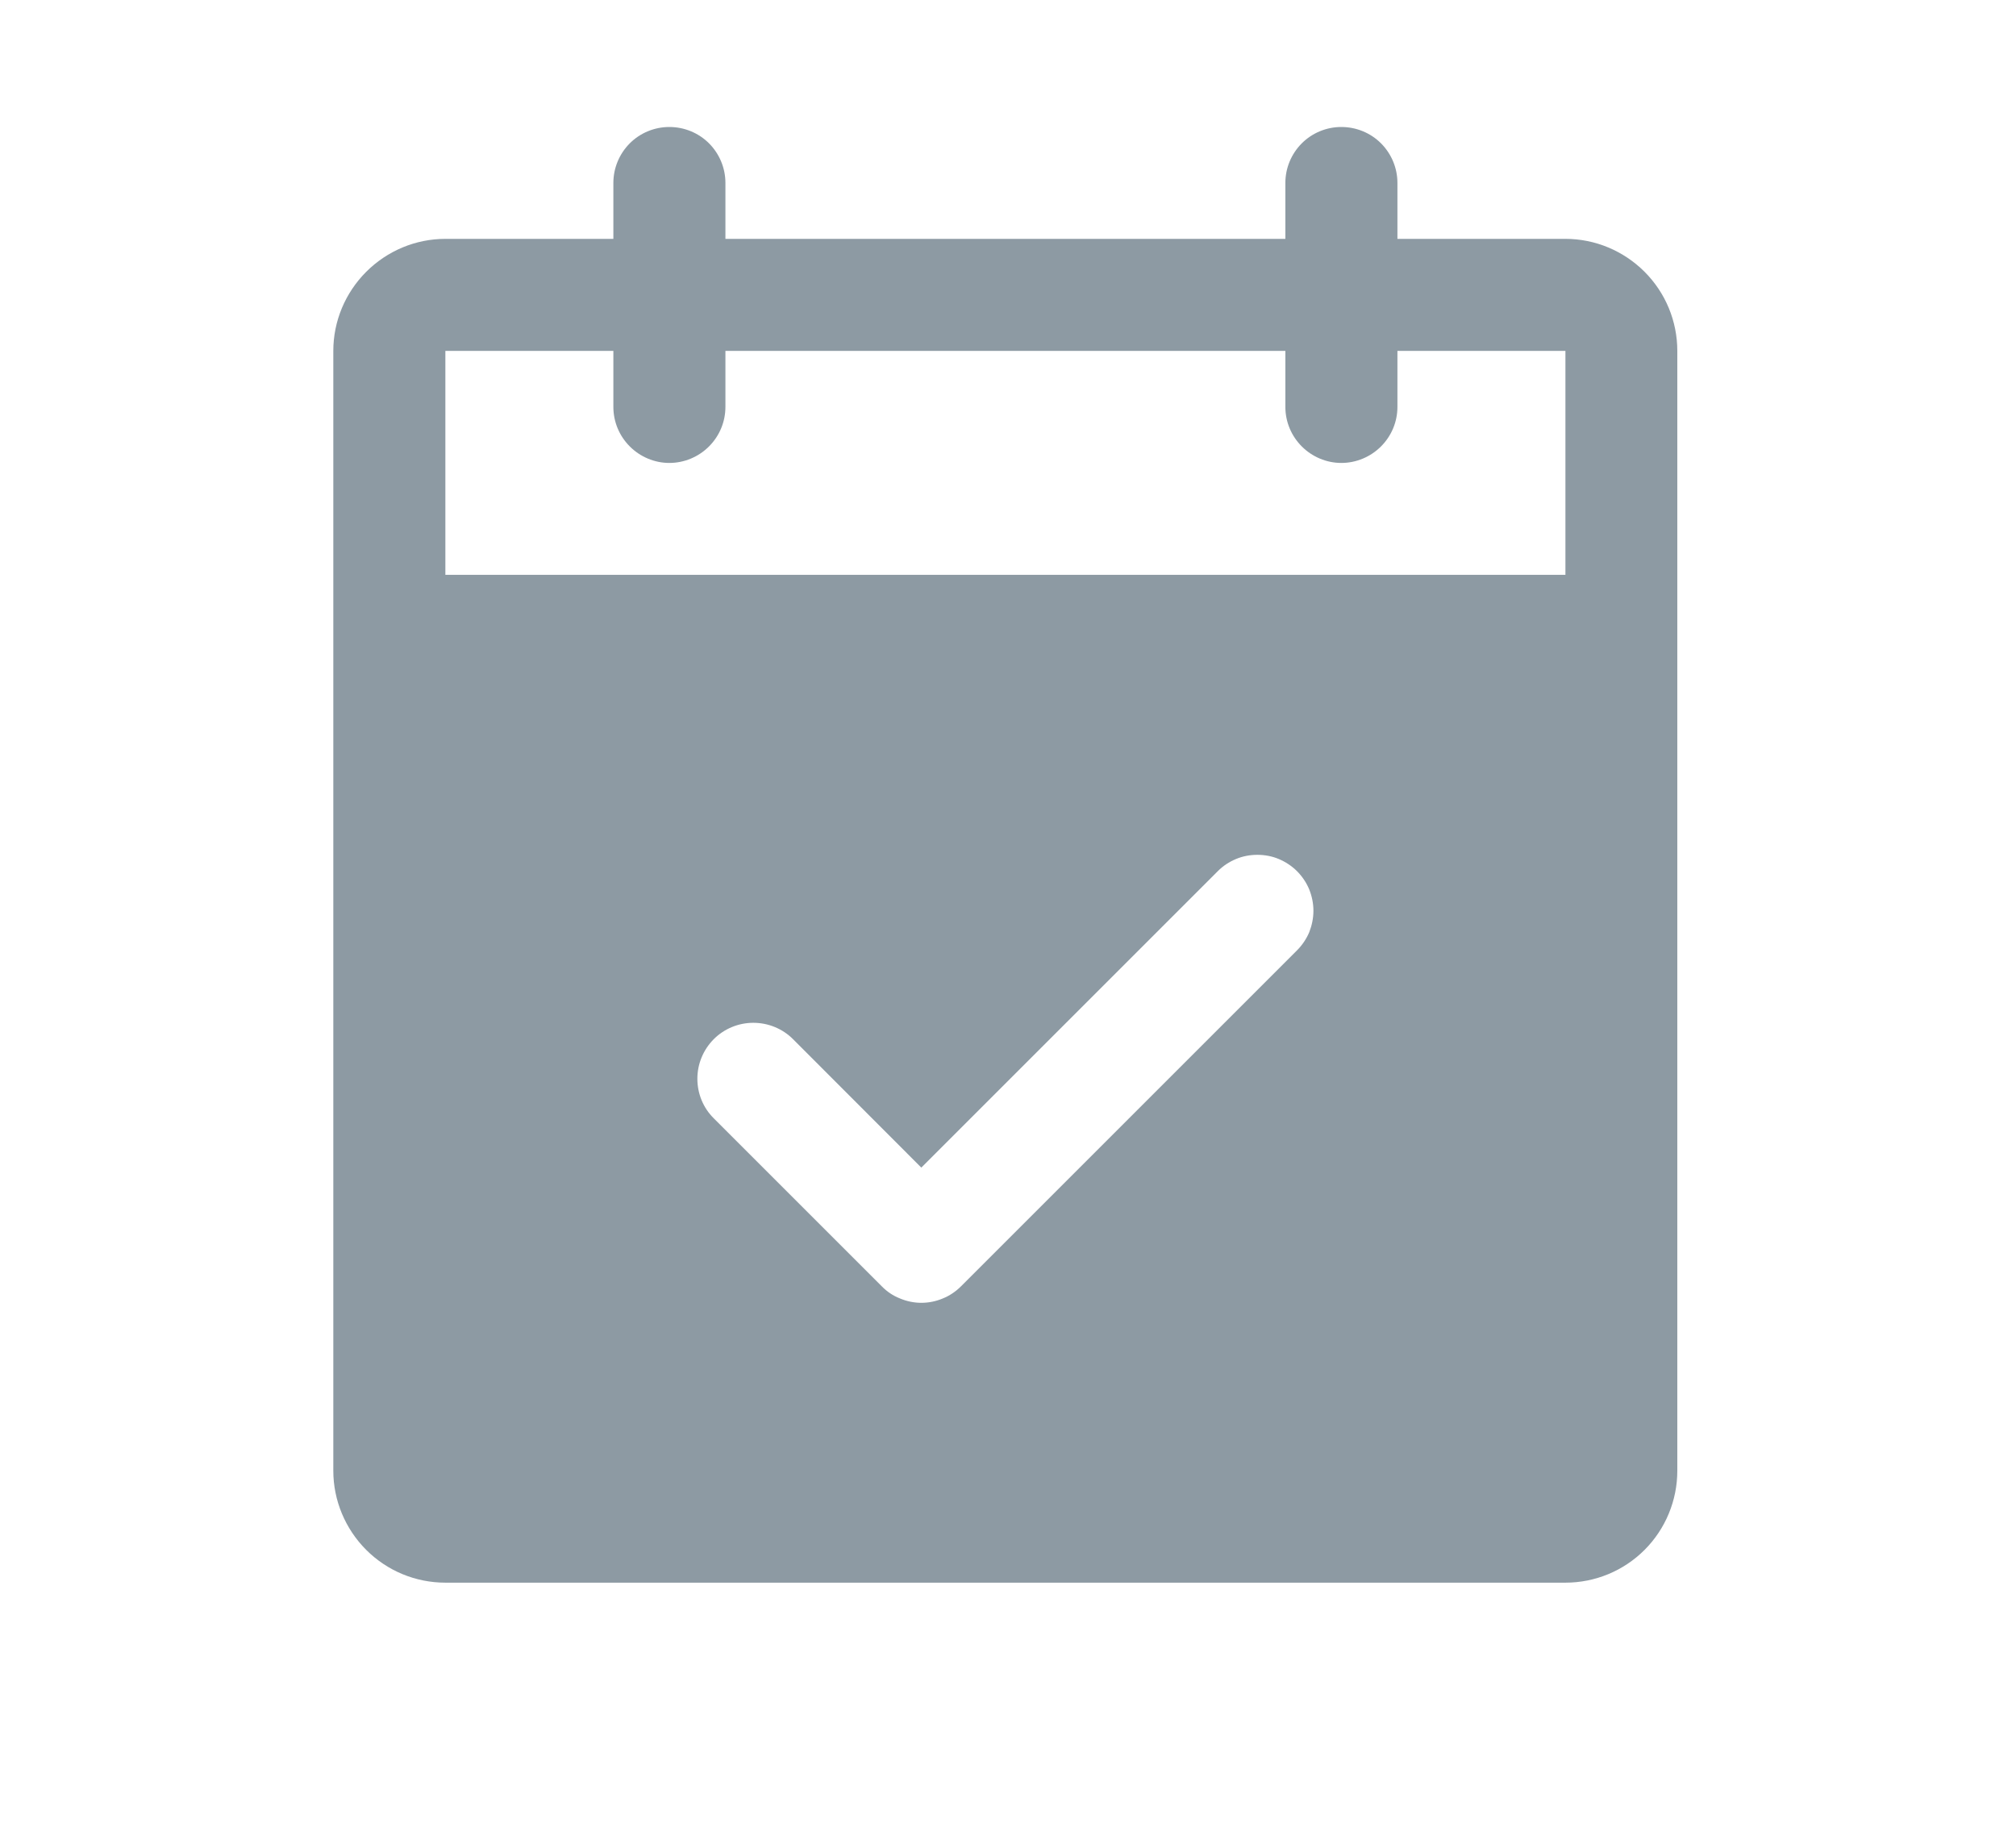 <svg width="12" height="11" viewBox="0 0 12 11" fill="none" xmlns="http://www.w3.org/2000/svg">
<path d="M9.318 1.422H8.318V1.089C8.318 1.001 8.283 0.916 8.22 0.853C8.158 0.791 8.073 0.756 7.984 0.756C7.896 0.756 7.811 0.791 7.749 0.853C7.686 0.916 7.651 1.001 7.651 1.089V1.422H4.318V1.089C4.318 1.001 4.283 0.916 4.22 0.853C4.158 0.791 4.073 0.756 3.984 0.756C3.896 0.756 3.811 0.791 3.749 0.853C3.686 0.916 3.651 1.001 3.651 1.089V1.422H2.651C2.474 1.422 2.305 1.493 2.18 1.618C2.055 1.743 1.984 1.912 1.984 2.089V8.756C1.984 8.932 2.055 9.102 2.18 9.227C2.305 9.352 2.474 9.422 2.651 9.422H9.318C9.495 9.422 9.664 9.352 9.789 9.227C9.914 9.102 9.984 8.932 9.984 8.756V2.089C9.984 1.912 9.914 1.743 9.789 1.618C9.664 1.493 9.495 1.422 9.318 1.422ZM7.72 5.658L5.72 7.658C5.689 7.689 5.652 7.714 5.612 7.73C5.572 7.747 5.528 7.756 5.484 7.756C5.441 7.756 5.397 7.747 5.357 7.73C5.316 7.714 5.279 7.689 5.249 7.658L4.249 6.658C4.186 6.596 4.151 6.511 4.151 6.422C4.151 6.334 4.186 6.249 4.249 6.186C4.311 6.124 4.396 6.089 4.484 6.089C4.573 6.089 4.658 6.124 4.72 6.186L5.484 6.951L7.249 5.186C7.28 5.155 7.316 5.131 7.357 5.114C7.397 5.097 7.441 5.089 7.484 5.089C7.528 5.089 7.572 5.097 7.612 5.114C7.652 5.131 7.689 5.155 7.72 5.186C7.751 5.217 7.776 5.254 7.793 5.295C7.809 5.335 7.818 5.378 7.818 5.422C7.818 5.466 7.809 5.509 7.793 5.55C7.776 5.59 7.751 5.627 7.72 5.658ZM2.651 3.422V2.089H3.651V2.422C3.651 2.511 3.686 2.595 3.749 2.658C3.811 2.72 3.896 2.756 3.984 2.756C4.073 2.756 4.158 2.72 4.22 2.658C4.283 2.595 4.318 2.511 4.318 2.422V2.089H7.651V2.422C7.651 2.511 7.686 2.595 7.749 2.658C7.811 2.72 7.896 2.756 7.984 2.756C8.073 2.756 8.158 2.72 8.22 2.658C8.283 2.595 8.318 2.511 8.318 2.422V2.089H9.318V3.422H2.651Z" fill="#8D9AA3"/>
</svg>
